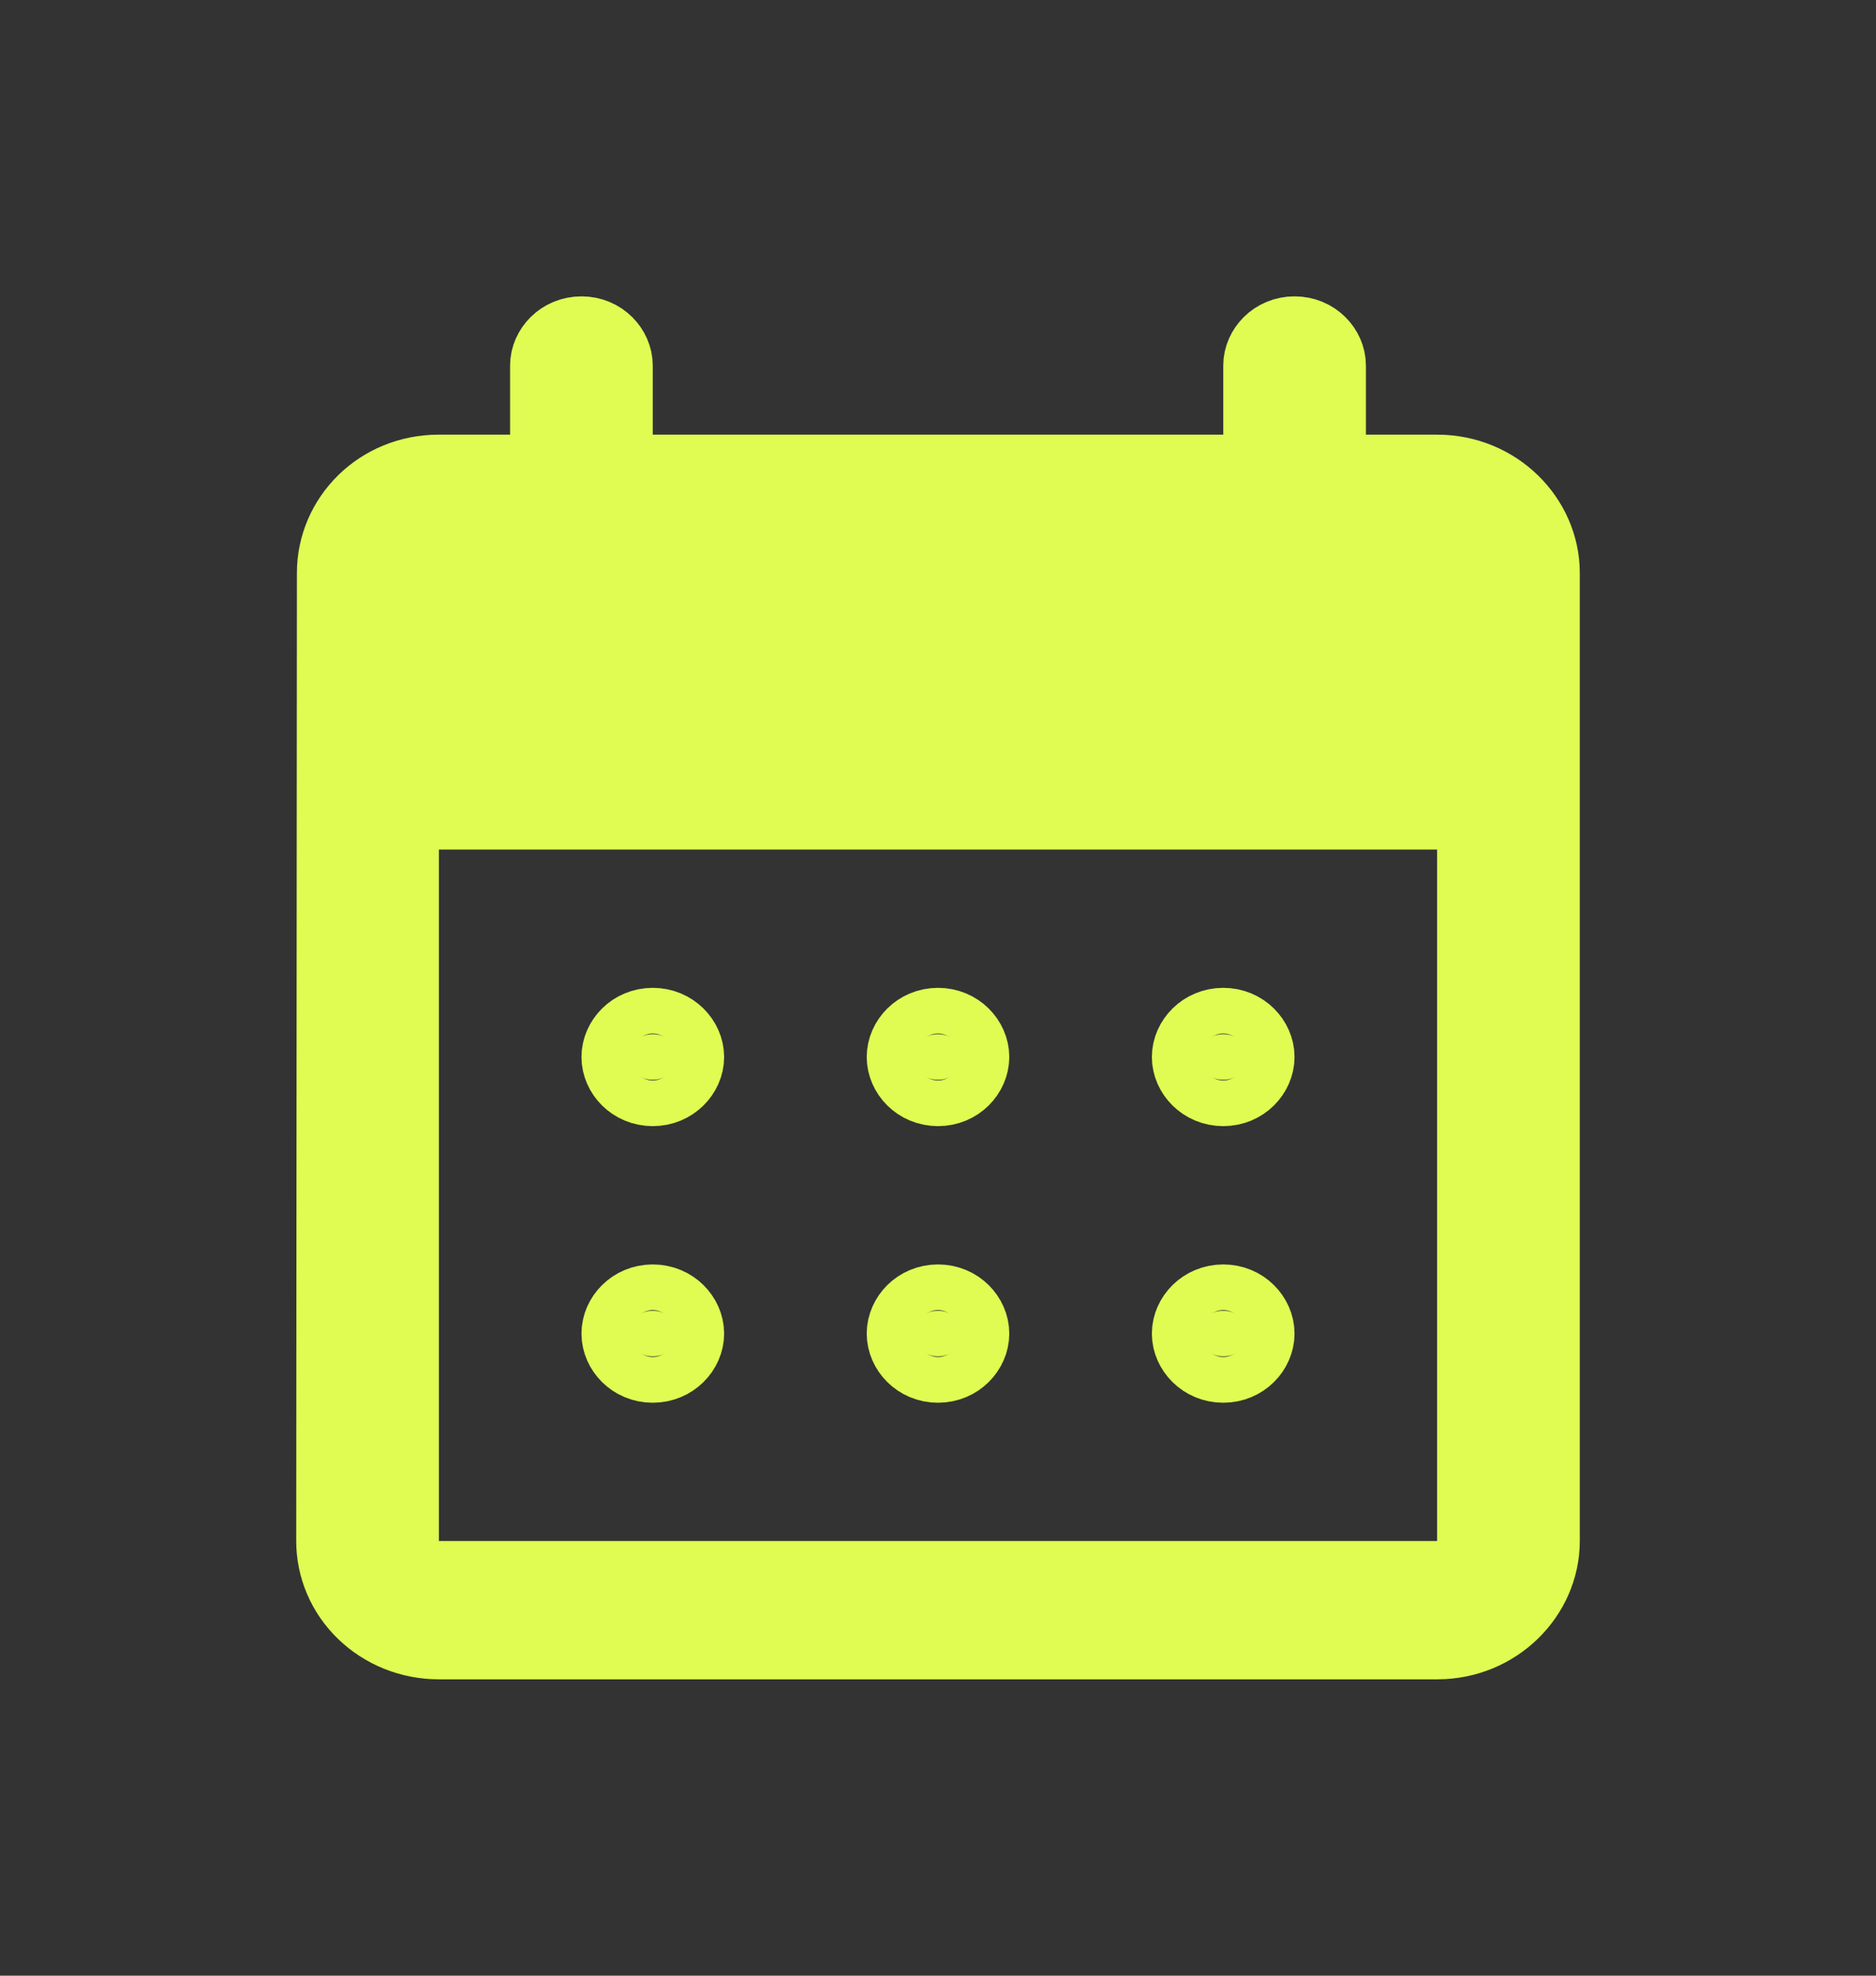 <?xml version="1.0" encoding="UTF-8"?> <svg xmlns="http://www.w3.org/2000/svg" width="19" height="20" viewBox="0 0 19 20" fill="none"><rect x="0" y="0" width="19" height="20" fill="#333333" stroke="none"/> <path d="M12.389 4.869H12.858V4.4V3.7C12.858 3.588 12.959 3.469 13.111 3.469C13.263 3.469 13.365 3.588 13.365 3.7V4.4V4.869H13.833H14.556C15.105 4.869 15.531 5.303 15.531 5.8V15.6C15.531 16.097 15.105 16.531 14.556 16.531H4.444C4.181 16.531 3.931 16.43 3.749 16.253L3.749 16.253C3.568 16.078 3.469 15.842 3.469 15.6C3.469 15.6 3.469 15.6 3.469 15.6L3.476 5.8V5.8C3.476 5.298 3.892 4.869 4.444 4.869H5.167H5.635V4.4V3.7C5.635 3.588 5.737 3.469 5.889 3.469C6.041 3.469 6.142 3.588 6.142 3.7V4.4V4.869H6.611H12.389ZM14.556 16.069H15.024V15.6V8.6V8.131H14.556H4.444H3.976V8.6V15.6V16.069H4.444H14.556ZM9.247 10.7C9.247 10.588 9.348 10.469 9.5 10.469C9.652 10.469 9.753 10.588 9.753 10.7C9.753 10.812 9.652 10.931 9.5 10.931C9.348 10.931 9.247 10.812 9.247 10.7ZM6.358 10.7C6.358 10.588 6.459 10.469 6.611 10.469C6.763 10.469 6.865 10.588 6.865 10.7C6.865 10.812 6.763 10.931 6.611 10.931C6.459 10.931 6.358 10.812 6.358 10.7ZM12.135 10.7C12.135 10.588 12.237 10.469 12.389 10.469C12.541 10.469 12.642 10.588 12.642 10.7C12.642 10.812 12.541 10.931 12.389 10.931C12.237 10.931 12.135 10.812 12.135 10.7ZM9.247 13.5C9.247 13.388 9.348 13.269 9.5 13.269C9.652 13.269 9.753 13.388 9.753 13.5C9.753 13.612 9.652 13.731 9.5 13.731C9.348 13.731 9.247 13.612 9.247 13.5ZM6.358 13.5C6.358 13.388 6.459 13.269 6.611 13.269C6.763 13.269 6.865 13.388 6.865 13.5C6.865 13.612 6.763 13.731 6.611 13.731C6.459 13.731 6.358 13.612 6.358 13.5ZM12.135 13.5C12.135 13.388 12.237 13.269 12.389 13.269C12.541 13.269 12.642 13.388 12.642 13.5C12.642 13.612 12.541 13.731 12.389 13.731C12.237 13.731 12.135 13.612 12.135 13.5Z" fill="#E0FB52" stroke="#E0FB52" stroke-width="0.938"></path> </svg> 